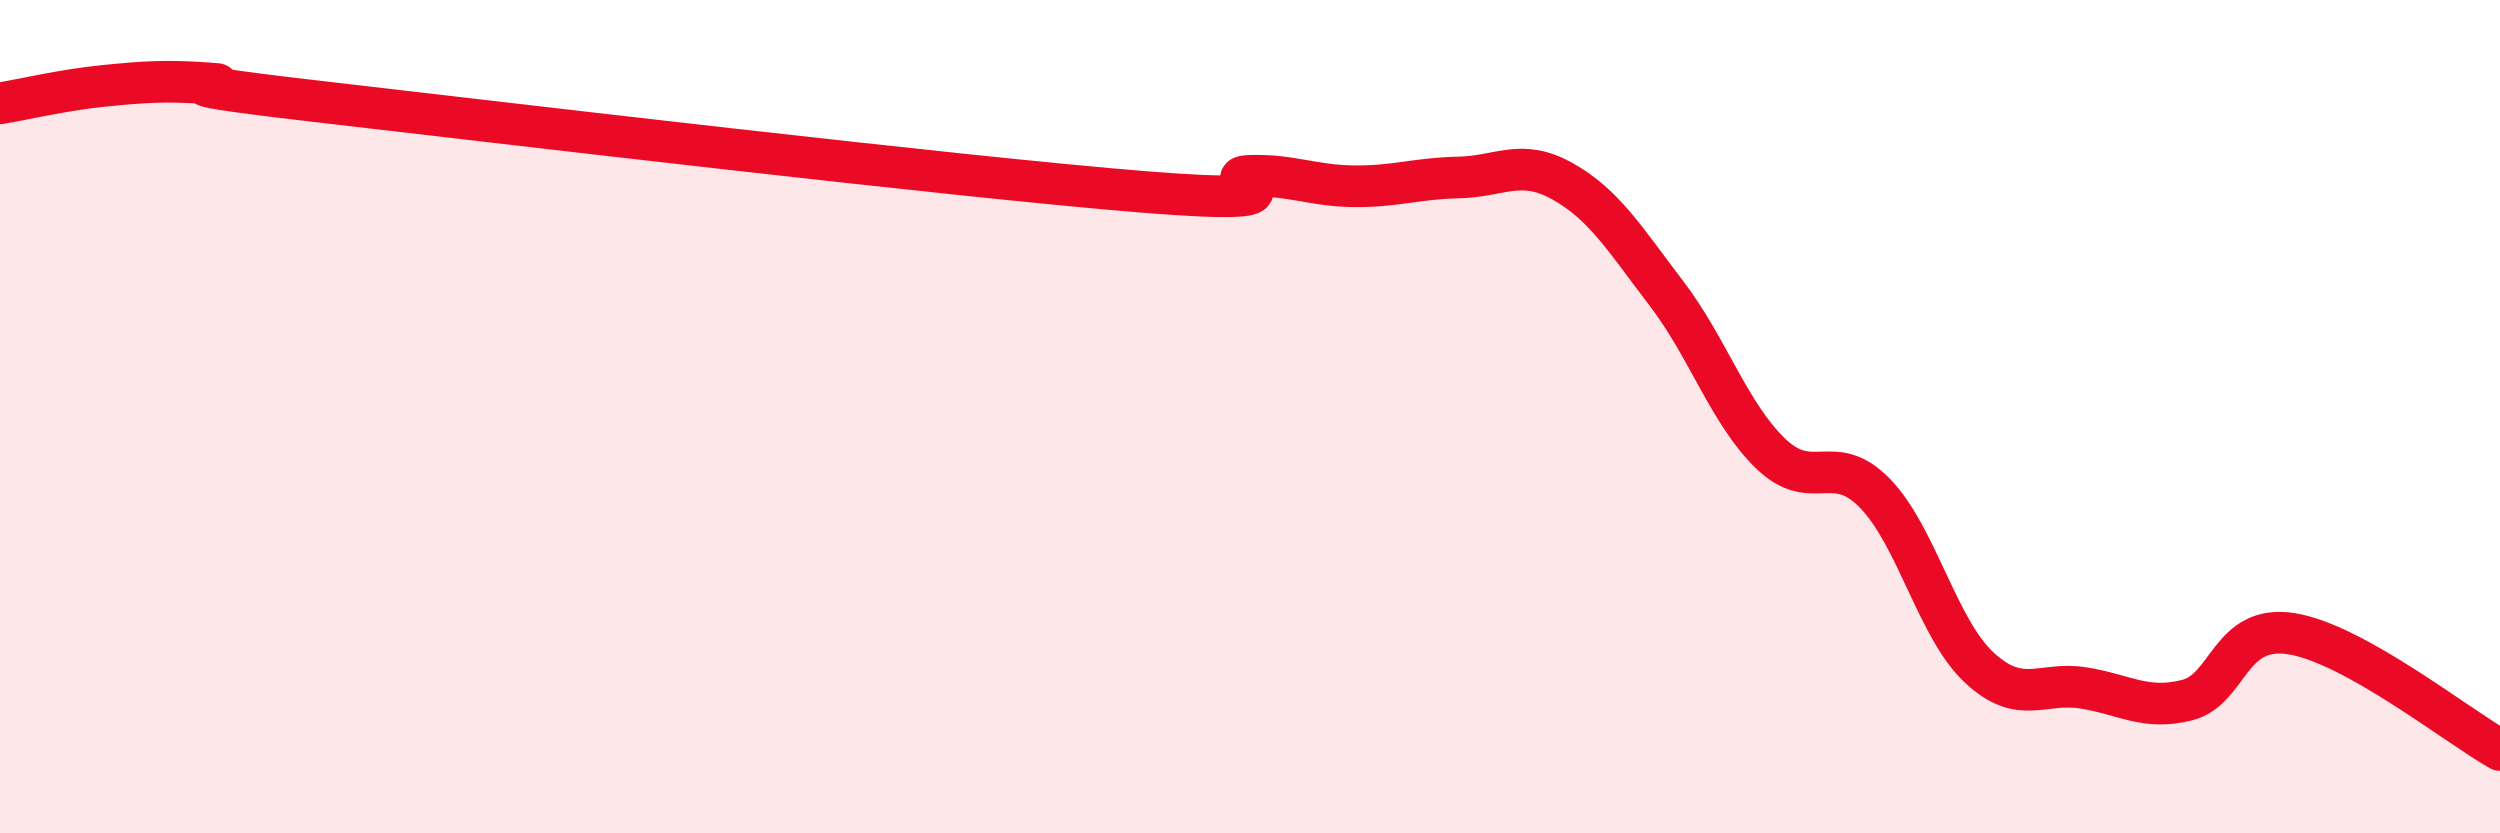 
    <svg width="60" height="20" viewBox="0 0 60 20" xmlns="http://www.w3.org/2000/svg">
      <path
        d="M 0,2.48 C 0.5,2.4 1.5,2.16 2.5,2.06 C 3.5,1.96 4,1.93 5,2 C 6,2.07 3,1.9 7.5,2.42 C 12,2.94 23,4.25 27.5,4.61 C 32,4.97 29,4.25 30,4.22 C 31,4.19 31.5,4.46 32.5,4.47 C 33.5,4.48 34,4.28 35,4.26 C 36,4.24 36.5,3.79 37.5,4.35 C 38.5,4.91 39,5.74 40,7.05 C 41,8.36 41.5,9.93 42.5,10.89 C 43.5,11.85 44,10.81 45,11.84 C 46,12.87 46.5,15.09 47.5,16.02 C 48.5,16.95 49,16.35 50,16.51 C 51,16.67 51.5,17.06 52.5,16.8 C 53.5,16.54 53.5,14.97 55,15.21 C 56.5,15.45 59,17.44 60,18L60 20L0 20Z"
        fill="#EB0A25"
        opacity="0.1"
        stroke-linecap="round"
        stroke-linejoin="round"
      />
      <path
        d="M 0,2.48 C 0.5,2.4 1.5,2.16 2.5,2.06 C 3.5,1.96 4,1.93 5,2 C 6,2.07 3,1.9 7.5,2.42 C 12,2.94 23,4.25 27.5,4.61 C 32,4.97 29,4.25 30,4.22 C 31,4.19 31.5,4.46 32.5,4.47 C 33.5,4.48 34,4.28 35,4.26 C 36,4.24 36.5,3.79 37.5,4.35 C 38.5,4.91 39,5.74 40,7.05 C 41,8.36 41.5,9.93 42.5,10.89 C 43.5,11.85 44,10.81 45,11.84 C 46,12.87 46.5,15.09 47.5,16.02 C 48.5,16.95 49,16.35 50,16.51 C 51,16.67 51.5,17.06 52.5,16.8 C 53.5,16.54 53.5,14.97 55,15.21 C 56.5,15.45 59,17.44 60,18"
        stroke="#EB0A25"
        stroke-width="1"
        fill="none"
        stroke-linecap="round"
        stroke-linejoin="round"
      />
    </svg>
  